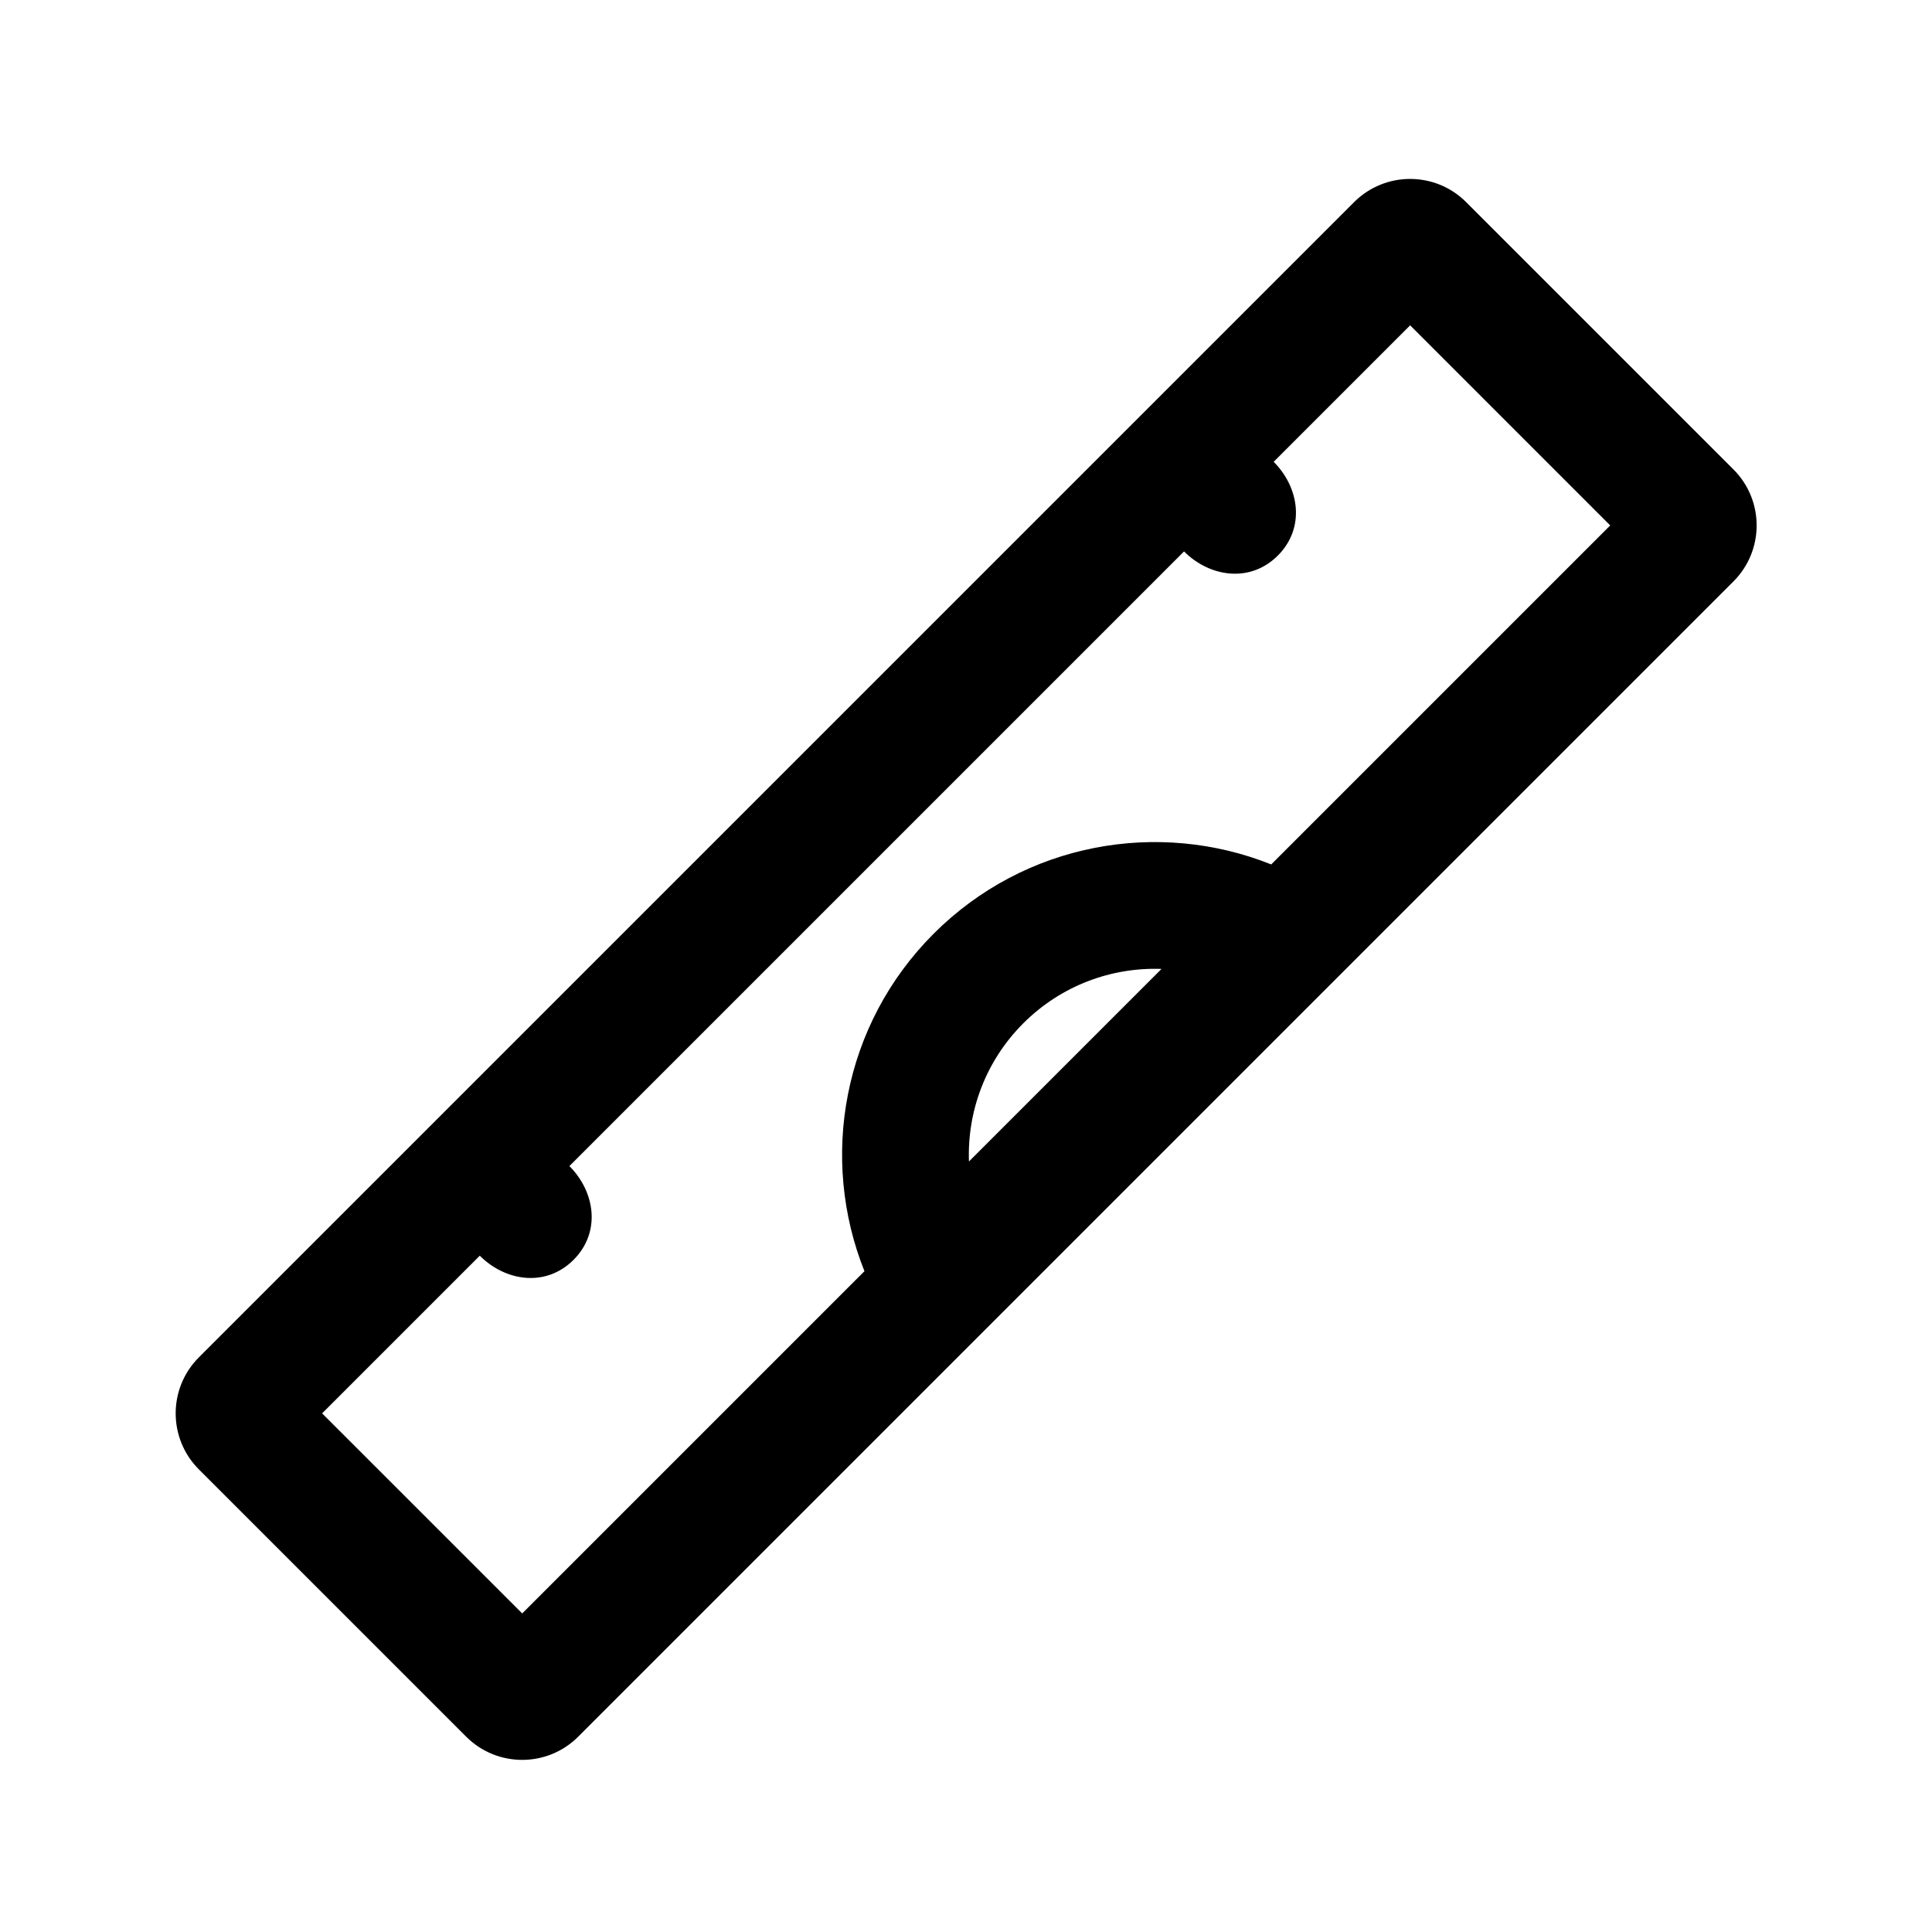<?xml version="1.0" encoding="UTF-8"?>
<!-- Uploaded to: SVG Find, www.svgrepo.com, Generator: SVG Find Mixer Tools -->
<svg fill="#000000" width="800px" height="800px" version="1.1" viewBox="144 144 512 512" xmlns="http://www.w3.org/2000/svg">
 <path d="m603.38 268.4c8.199 8.195 8.199 21.488 0 29.688l-306.15 306.15c-8.199 8.199-21.492 8.199-29.688 0l-70.84-70.836c-8.195-8.199-8.195-21.488 0-29.688l306.15-306.15c8.195-8.195 21.488-8.195 29.688 0zm-230.29 212.48-90.699 90.699-53.027-53.023 41.781-41.781c6.84 6.84 17.527 8.418 24.848 1.098 7.32-7.316 5.742-18.008-1.098-24.848l162.89-162.89c6.84 6.84 17.531 8.414 24.852 1.098 7.316-7.32 5.738-18.008-1.102-24.848l36.168-36.168 53.023 53.027-89.84 89.84c-29.859-11.949-65.266-5.832-89.449 18.348-24.184 24.184-30.297 59.59-18.348 89.449zm27.691-29.07c-0.473-13.199 4.332-26.551 14.406-36.629 10.078-10.074 23.43-14.879 36.629-14.406z" fill-rule="evenodd"/>
</svg>